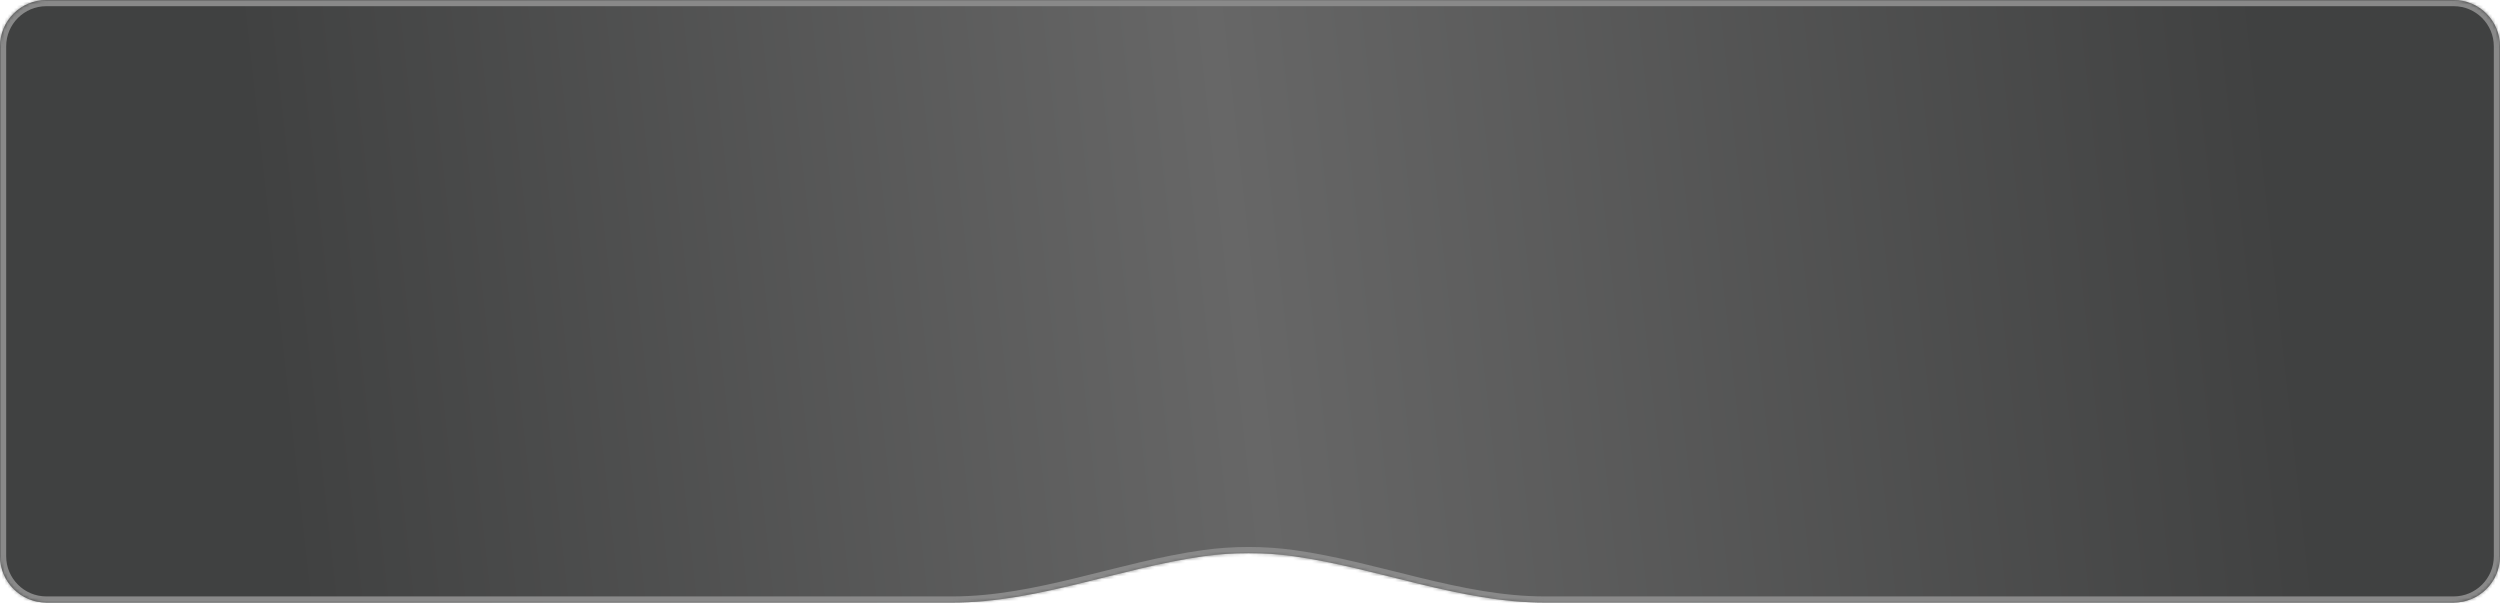 <?xml version="1.0" encoding="UTF-8"?> <svg xmlns="http://www.w3.org/2000/svg" width="809" height="195" viewBox="0 0 809 195" fill="none"> <mask id="path-1-inside-1_1_606" fill="white"> <path fill-rule="evenodd" clip-rule="evenodd" d="M15 0C6.716 0 0 6.716 0 15V180C0 188.284 6.716 195 15 195H308.255C335.711 195 362.352 183.783 389.547 179.996C394.239 179.342 399.088 179 404.05 179C409.012 179 413.862 179.342 418.554 179.996C445.748 183.783 472.389 195 499.846 195H794C802.284 195 809 188.284 809 180V15C809 6.716 802.284 0 794 0H15Z"></path> </mask> <path fill-rule="evenodd" clip-rule="evenodd" d="M15 0C6.716 0 0 6.716 0 15V180C0 188.284 6.716 195 15 195H308.255C335.711 195 362.352 183.783 389.547 179.996C394.239 179.342 399.088 179 404.05 179C409.012 179 413.862 179.342 418.554 179.996C445.748 183.783 472.389 195 499.846 195H794C802.284 195 809 188.284 809 180V15C809 6.716 802.284 0 794 0H15Z" fill="url(#paint0_linear_1_606)"></path> <path d="M2 15C2 7.82 7.82 2 15 2V-2C5.611 -2 -2 5.611 -2 15H2ZM2 180V15H-2V180H2ZM15 193C7.82 193 2 187.18 2 180H-2C-2 189.389 5.611 197 15 197V193ZM308.255 193H15V197H308.255V193ZM389.823 181.977C394.423 181.336 399.18 181 404.05 181V177C398.996 177 394.055 177.349 389.271 178.015L389.823 181.977ZM404.05 181C408.92 181 413.678 181.336 418.278 181.977L418.829 178.015C414.046 177.349 409.104 177 404.05 177V181ZM794 193H499.846V197H794V193ZM807 180C807 187.18 801.18 193 794 193V197C803.389 197 811 189.389 811 180H807ZM807 15V180H811V15H807ZM794 2C801.18 2 807 7.82 807 15H811C811 5.611 803.389 -2 794 -2V2ZM15 2H794V-2H15V2ZM418.278 181.977C431.744 183.852 445.047 187.562 458.629 190.861C472.142 194.144 485.863 197 499.846 197V193C486.371 193 473.043 190.247 459.573 186.974C446.172 183.719 432.557 179.926 418.829 178.015L418.278 181.977ZM308.255 197C322.237 197 335.958 194.144 349.471 190.861C363.054 187.562 376.356 183.852 389.823 181.977L389.271 178.015C375.543 179.926 361.928 183.719 348.527 186.974C335.057 190.247 321.729 193 308.255 193V197Z" fill="#898989" mask="url(#path-1-inside-1_1_606)"></path> <defs> <linearGradient id="paint0_linear_1_606" x1="88.5" y1="121" x2="736" y2="49" gradientUnits="userSpaceOnUse"> <stop stop-color="#404141"></stop> <stop offset="0.482" stop-color="#676767"></stop> <stop offset="1" stop-color="#404141"></stop> </linearGradient> </defs> </svg> 